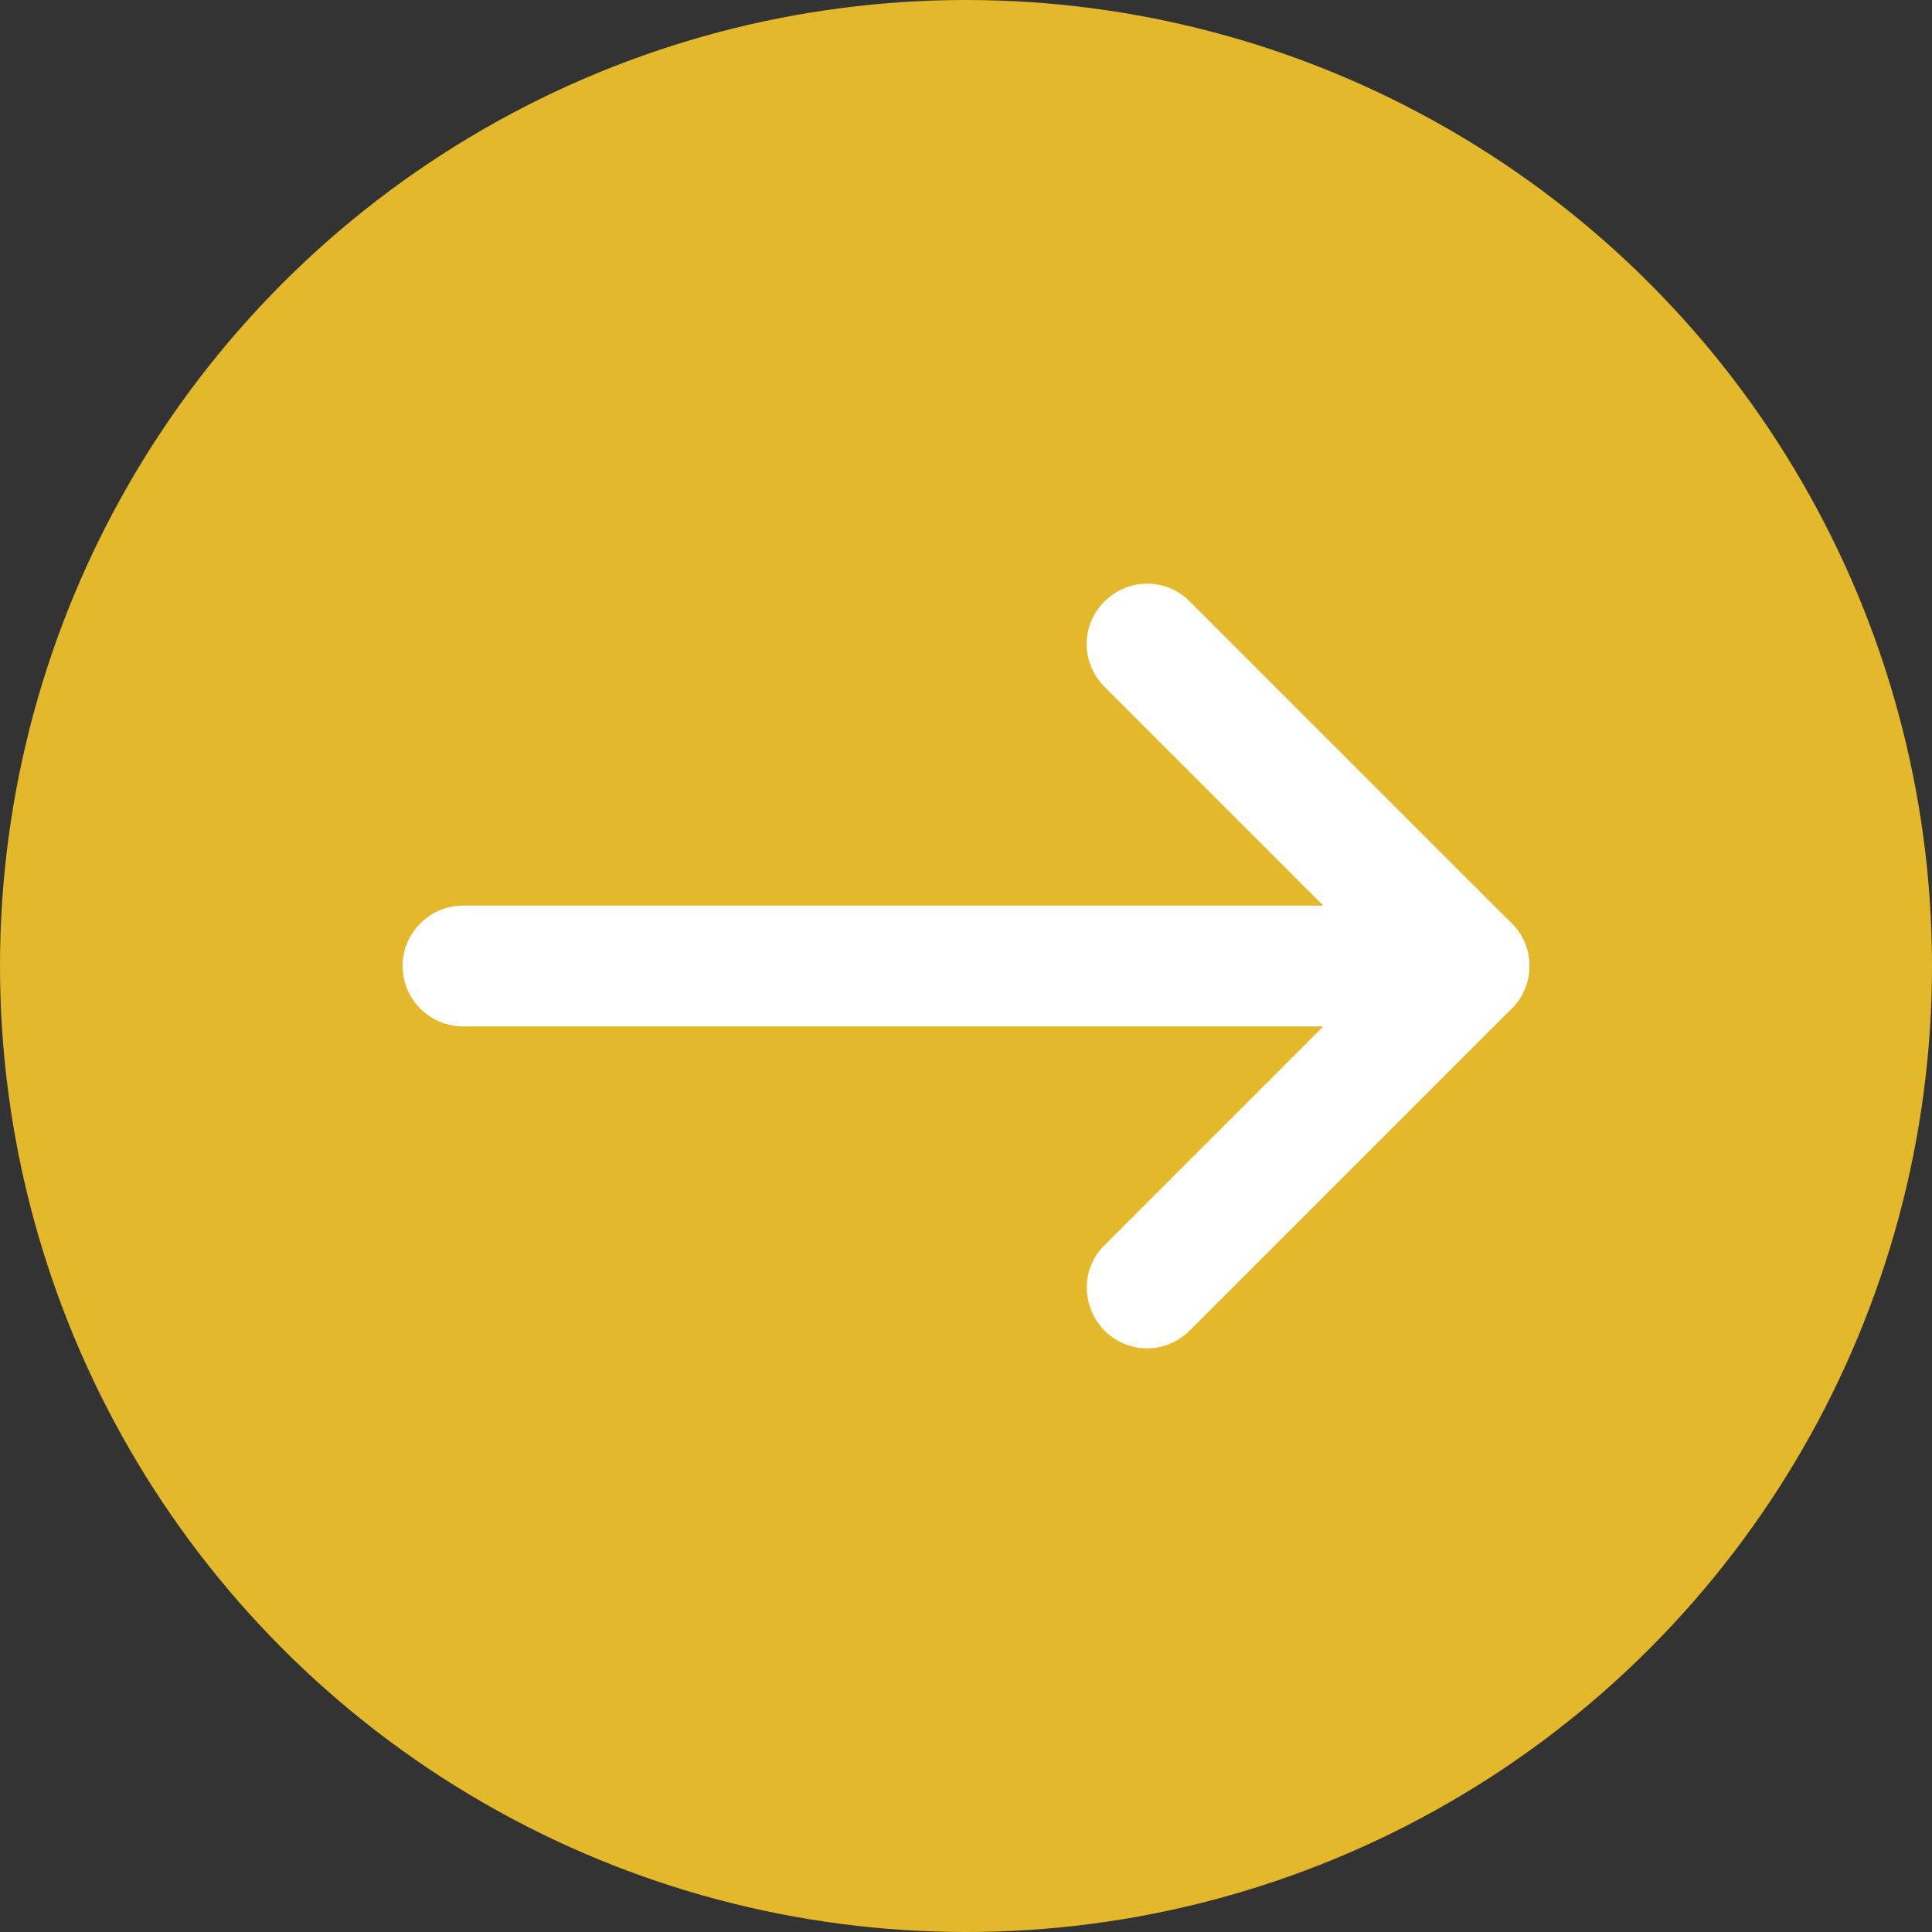 <?xml version="1.0" encoding="utf-8"?>
<!-- Generator: Adobe Illustrator 24.3.0, SVG Export Plug-In . SVG Version: 6.00 Build 0)  -->
<svg version="1.1" id="Warstwa_1" xmlns="http://www.w3.org/2000/svg" xmlns:xlink="http://www.w3.org/1999/xlink" x="0px" y="0px"
	 viewBox="0 0 512 512" style="enable-background:new 0 0 512 512;" xml:space="preserve">
<rect x="0" y="0" width="512" height="512" fill="#333333" stroke="none"/>
<style type="text/css">
	.st0{fill:#E3B92B;}
	.st1{fill:#FFFFFF;}
</style>
<circle class="st0" cx="256" cy="256" r="256"/>
<g>
	<path class="st1" d="M405.3,256c0,8.8-7.2,16-16,16H122.7c-8.8,0-16-7.2-16-16s7.2-16,16-16h266.7C398.2,240,405.3,247.2,405.3,256
		z"/>
	<path class="st1" d="M405.3,256c0,4.1-1.6,8.2-4.7,11.3l-85.3,85.3c-6.3,6.3-16.4,6.3-22.6,0s-6.3-16.4,0-22.6l74-74l-74-74
		c-6.3-6.3-6.3-16.4,0-22.6c6.3-6.3,16.4-6.3,22.6,0l85.3,85.3C403.8,247.8,405.3,251.9,405.3,256L405.3,256z"/>
</g>
</svg>
